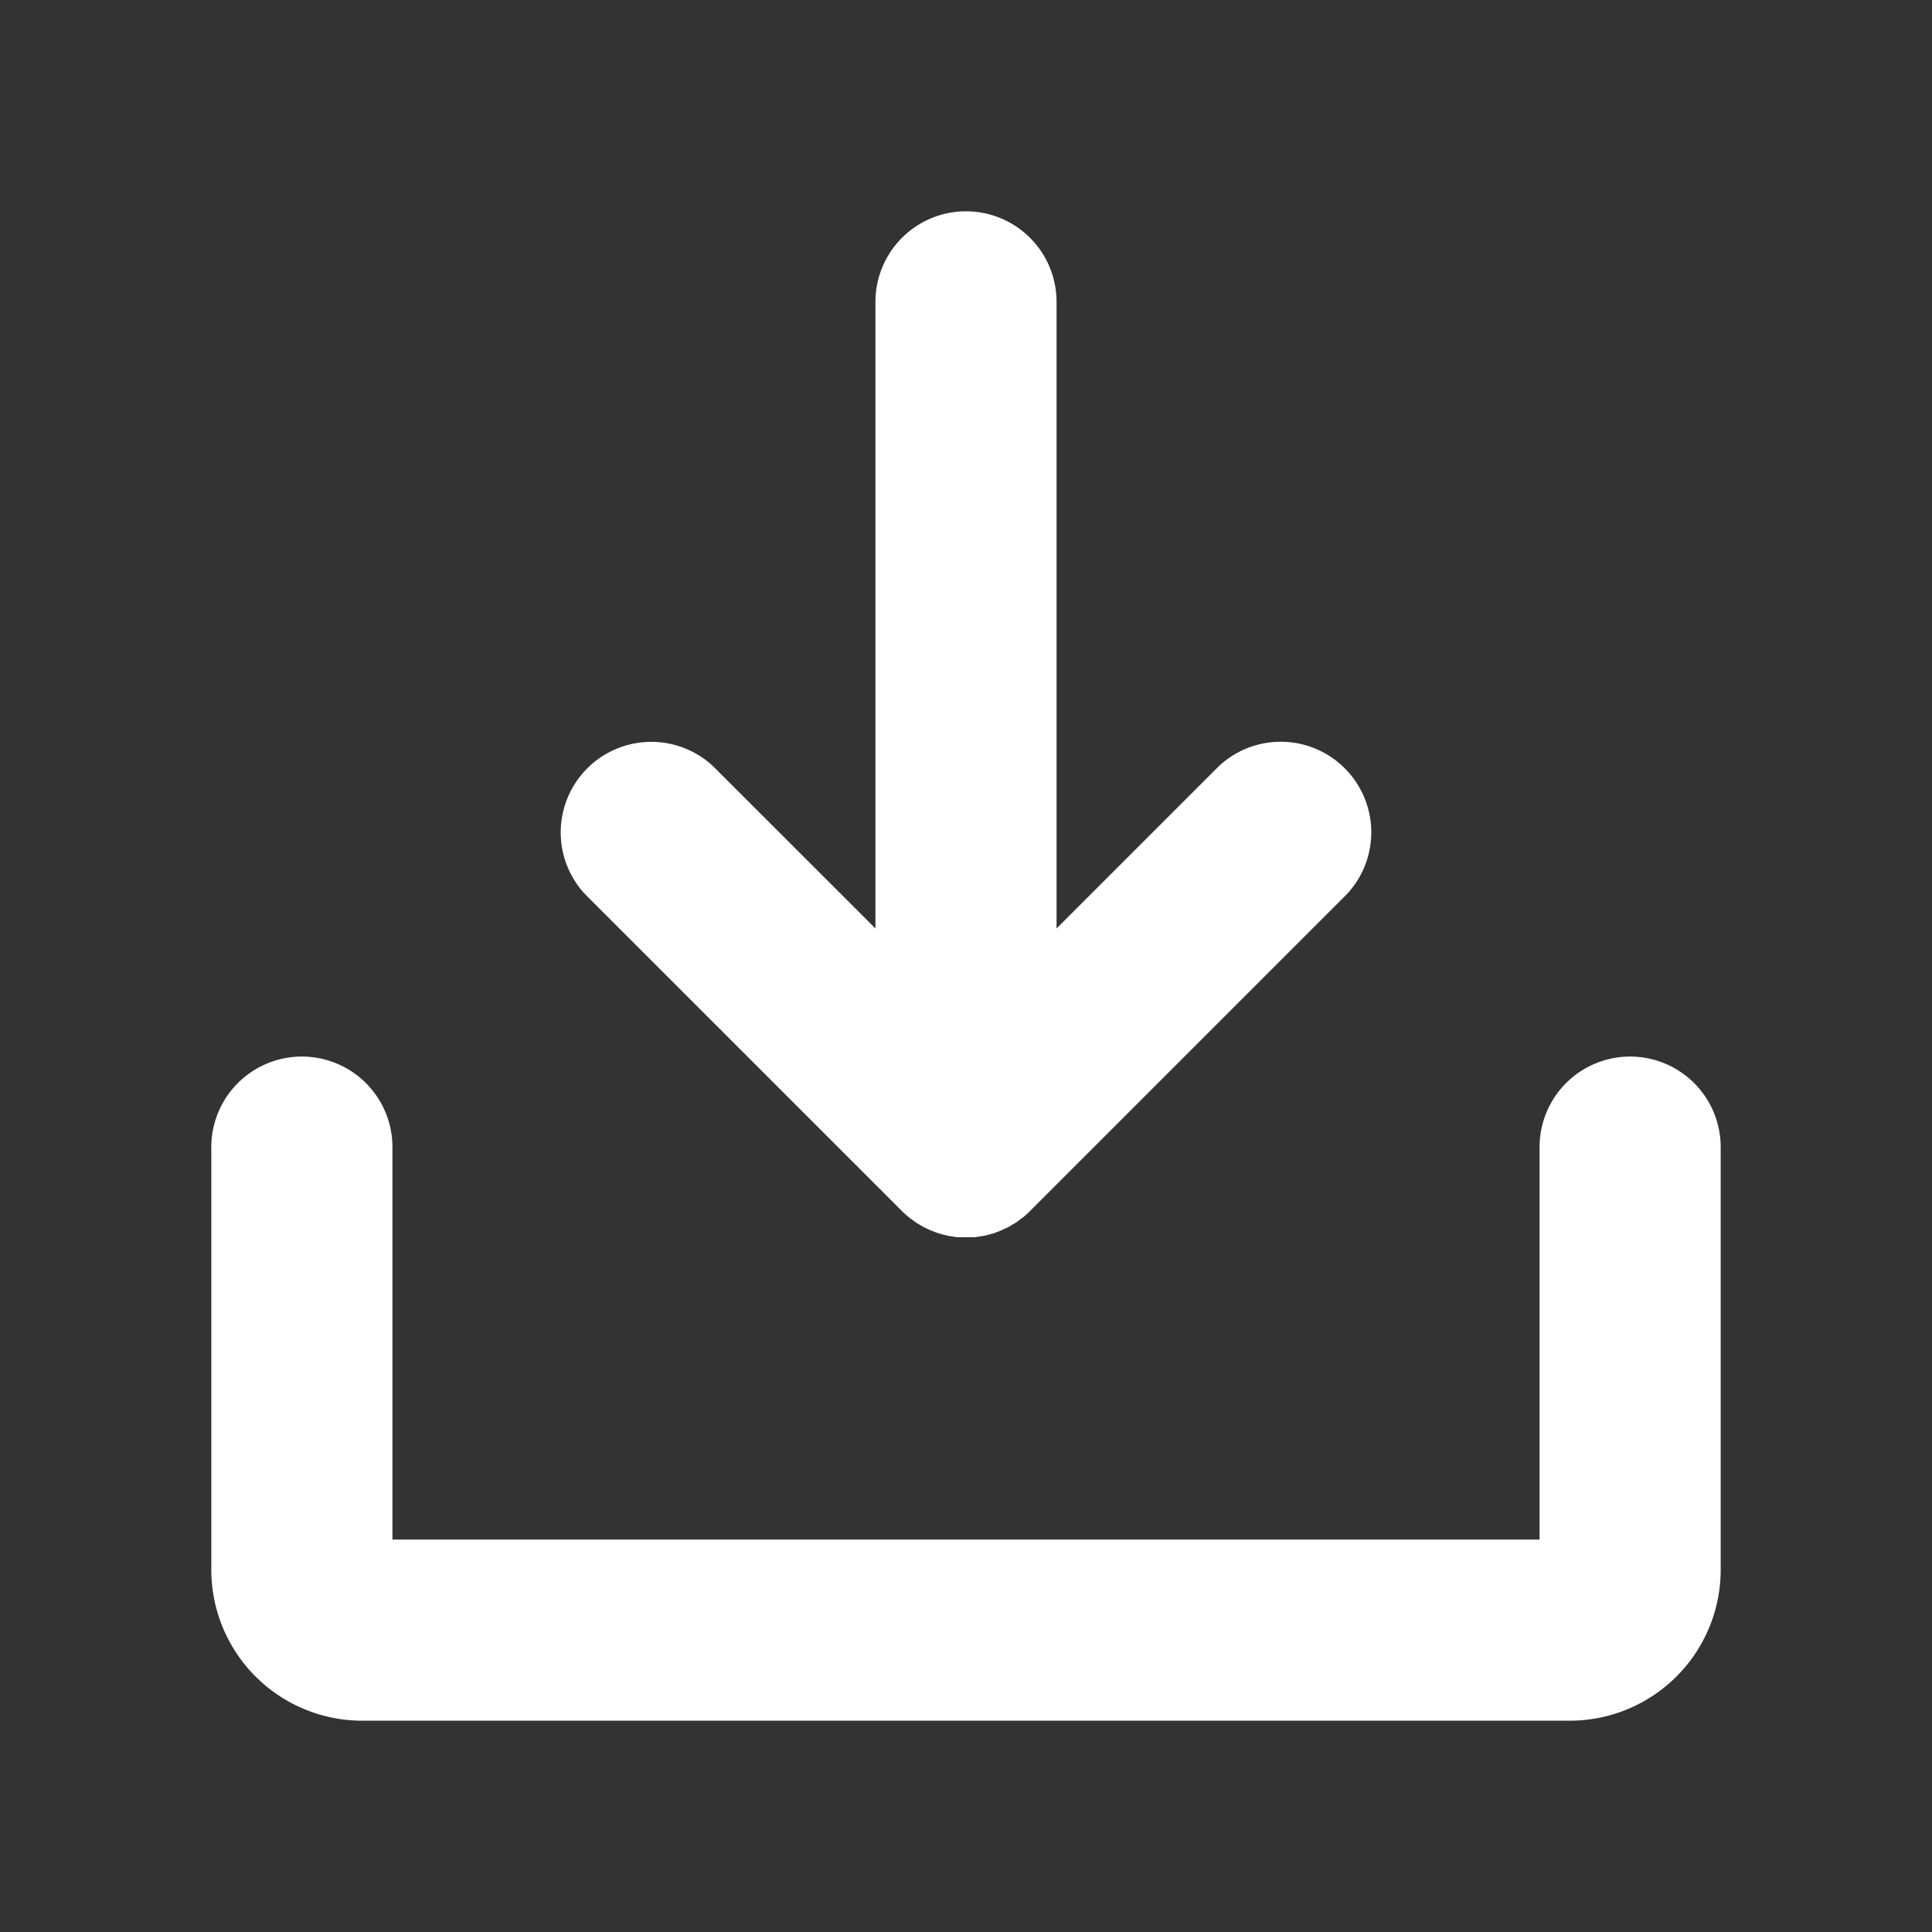<svg xmlns="http://www.w3.org/2000/svg" viewBox="0 0 192 192"><rect x="0" y="0" width="192" height="192" fill="#333333" stroke="none"/><defs><style>.cls-1{fill:none;}.cls-2{fill:#fff;}</style></defs><g id="Layer_2" data-name="Layer 2"><g id="Layer_1-2" data-name="Layer 1"><rect class="cls-1" width="192" height="192"/><path class="cls-2" d="M89.64,120.36h0c.21.21.43.4.66.59a3.55,3.55,0,0,0,.31.23l.39.29.39.24.37.22.4.19c.13.06.26.13.4.18s.26.1.39.15.29.11.44.15l.4.11.45.11.47.07.4.06c.3,0,.59,0,.89,0s.59,0,.89,0l.4-.06.47-.07.45-.11.4-.11c.15,0,.29-.1.43-.15s.27-.09.4-.15.26-.12.39-.18l.41-.19.36-.22c.14-.08.27-.15.4-.24s.25-.18.37-.27l.34-.25c.19-.16.38-.34.57-.52a.3.3,0,0,0,.08-.08l31.5-31.5a9,9,0,0,0-12.72-12.72L105,92.27V30a9,9,0,0,0-18,0V92.27L70.86,76.14A9,9,0,0,0,58.14,88.86Z"/><path class="cls-2" d="M162,105a9,9,0,0,0-9,9v39H39V114a9,9,0,0,0-18,0v42a15,15,0,0,0,15,15H156a15,15,0,0,0,15-15V114A9,9,0,0,0,162,105Z"/></g></g></svg>